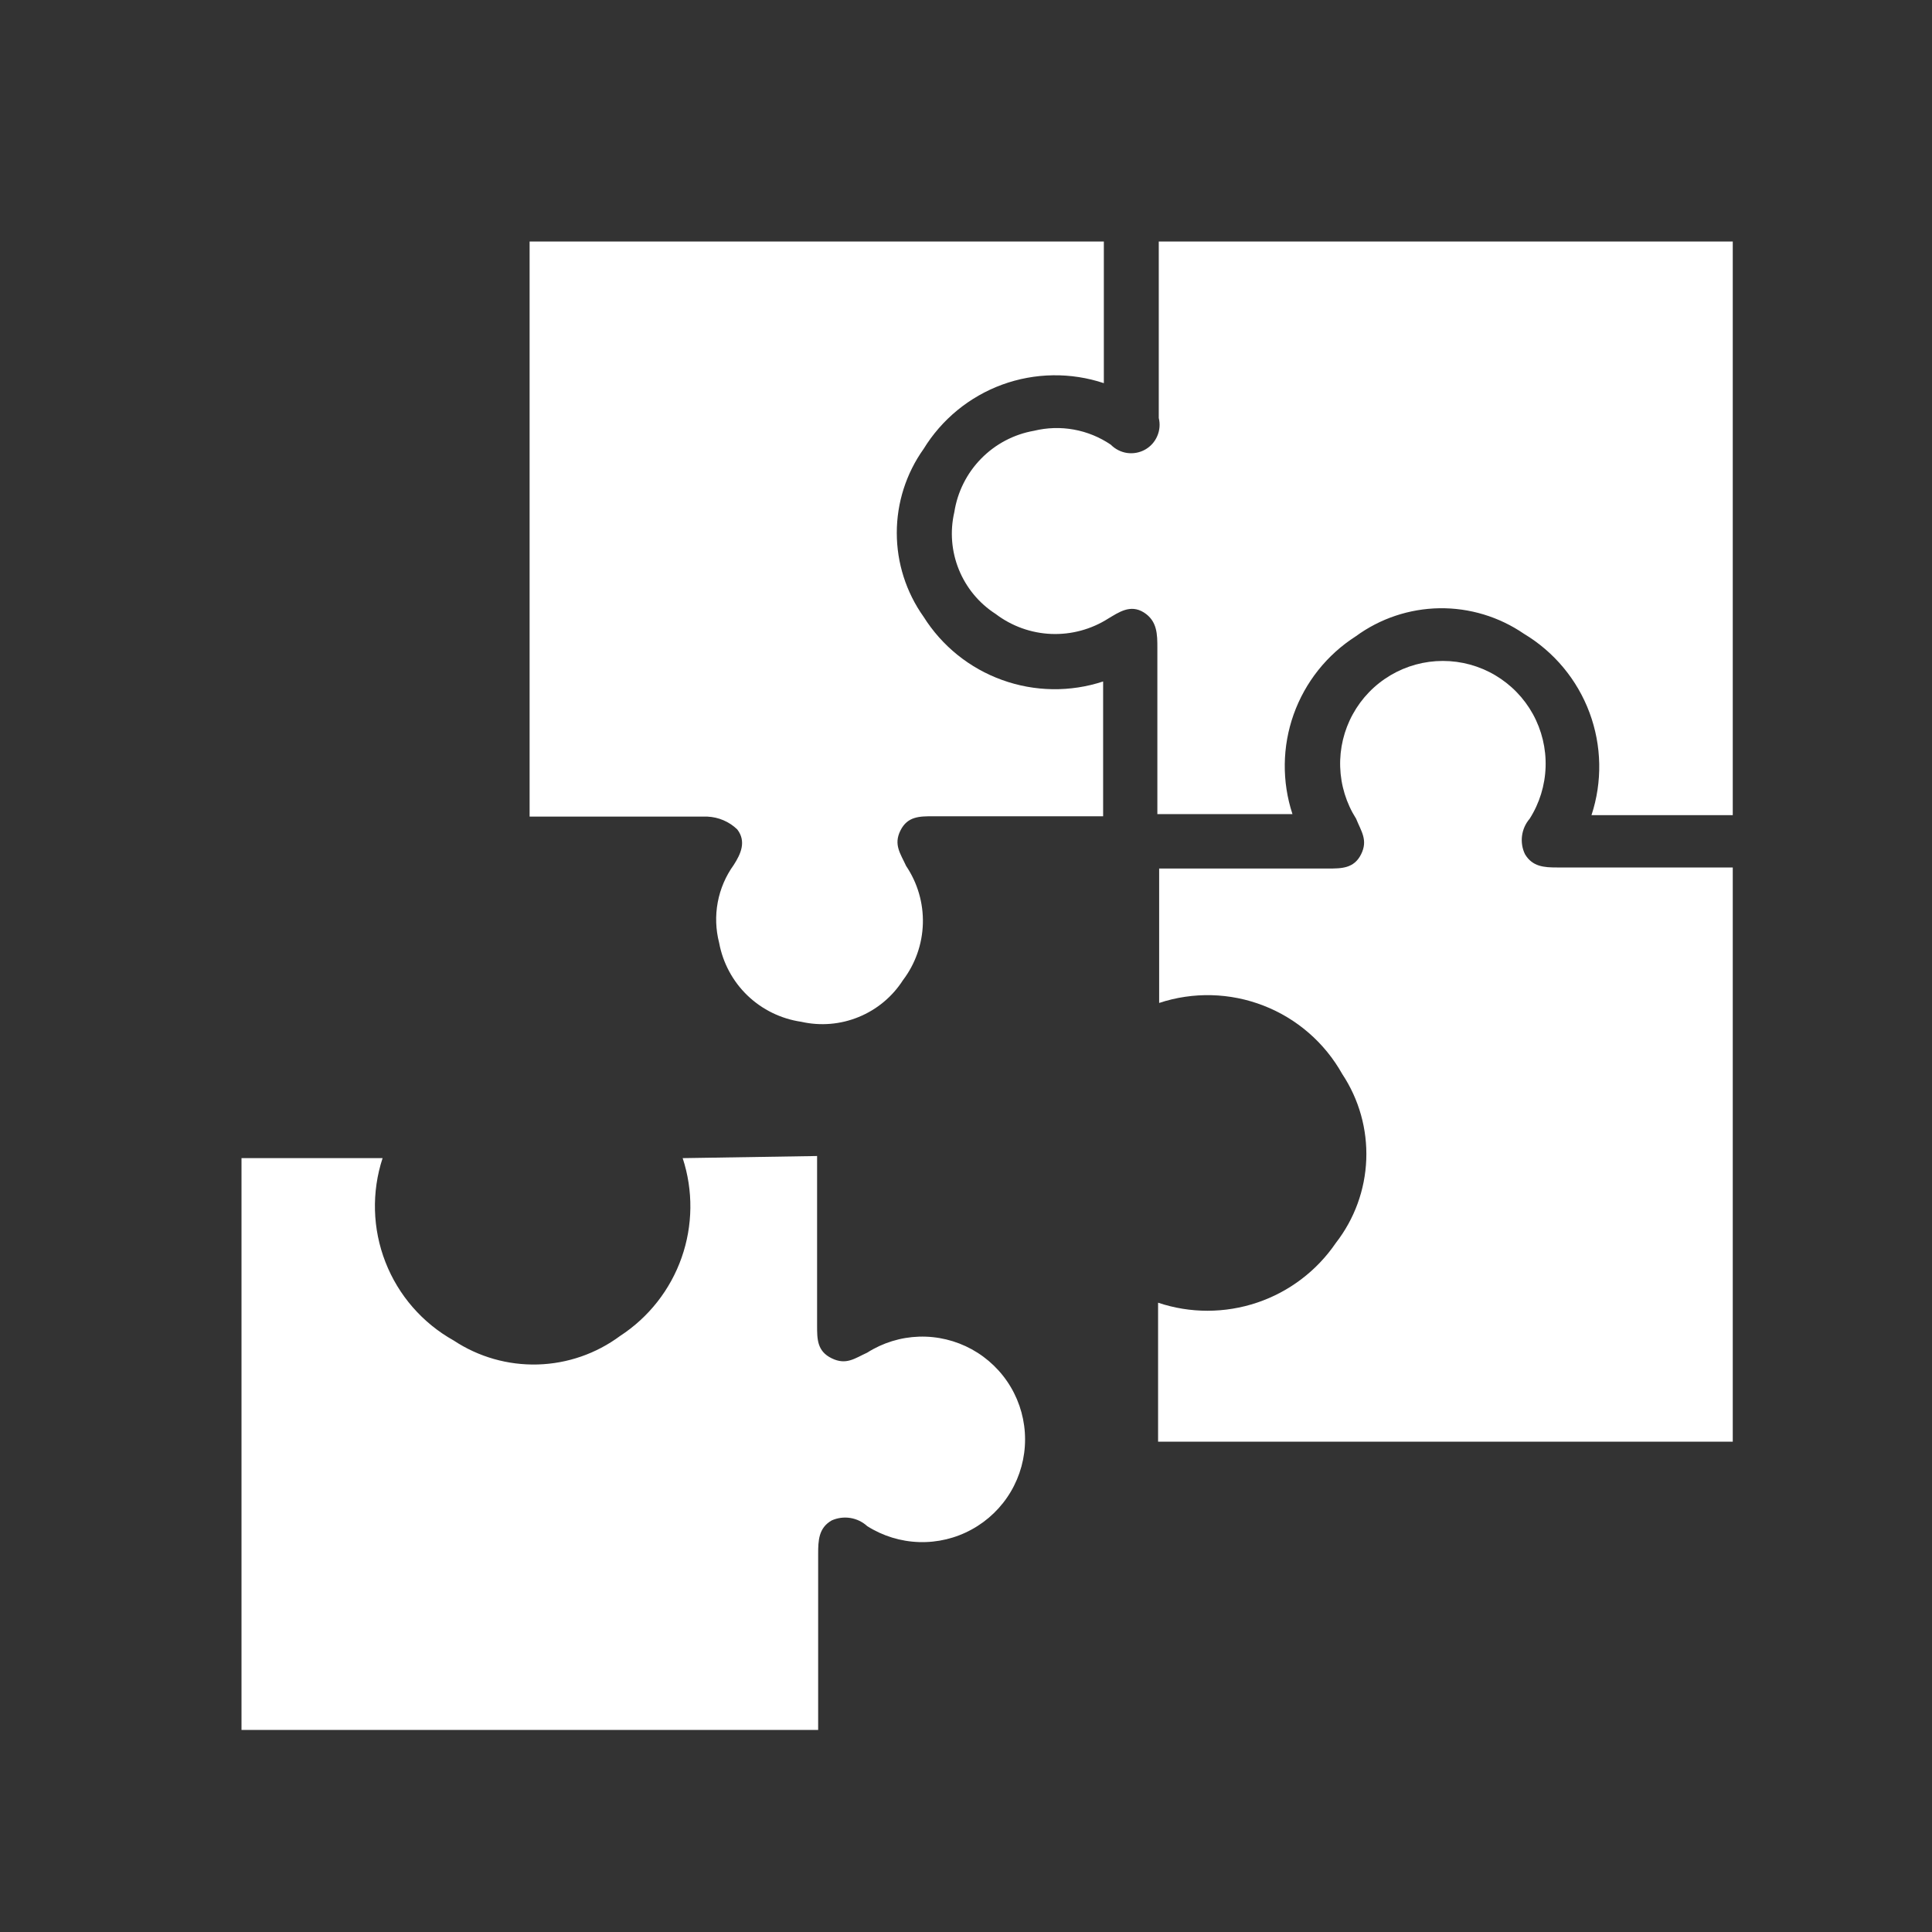 <svg width="40" height="40" viewBox="0 0 40 40" fill="none" xmlns="http://www.w3.org/2000/svg">
<rect x="0" y="0" width="40" height="40" fill="#333333" stroke="none"/>
<g clip-path="url(#clip0_16909_8624)">
<path d="M16.917 23.934V27.445C16.917 27.725 16.917 27.975 17.219 28.122C17.521 28.27 17.698 28.122 17.955 28.005C18.277 27.8 18.648 27.686 19.028 27.674C19.409 27.662 19.786 27.753 20.12 27.936C20.454 28.12 20.733 28.39 20.927 28.718C21.121 29.046 21.223 29.42 21.223 29.801C21.223 30.182 21.121 30.556 20.927 30.884C20.733 31.212 20.454 31.482 20.12 31.665C19.786 31.849 19.409 31.939 19.028 31.927C18.648 31.915 18.277 31.801 17.955 31.597C17.858 31.508 17.736 31.449 17.605 31.428C17.474 31.407 17.34 31.425 17.219 31.479C16.947 31.634 16.939 31.899 16.939 32.171V35.852H4.977V23.978H7.921C7.691 24.68 7.711 25.441 7.98 26.13C8.248 26.819 8.748 27.393 9.394 27.754C9.908 28.094 10.515 28.267 11.131 28.25C11.748 28.233 12.344 28.026 12.839 27.659C13.43 27.274 13.878 26.704 14.112 26.038C14.346 25.373 14.354 24.648 14.134 23.978L16.917 23.934Z" fill="white"/>
<path d="M23.977 26.971C24.641 27.194 25.36 27.193 26.025 26.97C26.689 26.747 27.262 26.313 27.657 25.734C28.043 25.238 28.263 24.634 28.287 24.007C28.311 23.379 28.137 22.76 27.79 22.237C27.427 21.589 26.851 21.088 26.159 20.82C25.467 20.551 24.703 20.532 23.999 20.765V17.982H27.495C27.775 17.982 28.033 17.982 28.18 17.687C28.327 17.393 28.18 17.209 28.077 16.951C27.873 16.63 27.759 16.259 27.747 15.878C27.735 15.497 27.825 15.12 28.009 14.786C28.192 14.452 28.462 14.174 28.79 13.98C29.118 13.786 29.492 13.684 29.873 13.684C30.254 13.684 30.628 13.786 30.956 13.98C31.284 14.174 31.554 14.452 31.738 14.786C31.921 15.12 32.012 15.497 32 15.878C31.988 16.259 31.874 16.63 31.67 16.951C31.584 17.051 31.529 17.174 31.512 17.305C31.495 17.436 31.516 17.569 31.574 17.687C31.728 17.945 31.971 17.96 32.236 17.96H35.917V29.849H23.977V26.971Z" fill="white"/>
<path d="M35.895 16.877H32.95C33.178 16.185 33.163 15.437 32.909 14.754C32.655 14.072 32.176 13.496 31.552 13.122C31.037 12.769 30.426 12.584 29.802 12.593C29.179 12.603 28.573 12.805 28.07 13.174C27.474 13.555 27.022 14.123 26.784 14.79C26.547 15.456 26.538 16.183 26.759 16.855H23.962V13.416C23.962 13.137 23.962 12.857 23.682 12.68C23.402 12.504 23.159 12.68 22.946 12.806C22.594 13.03 22.181 13.142 21.764 13.125C21.347 13.108 20.945 12.963 20.612 12.71C20.27 12.49 20.005 12.169 19.852 11.792C19.699 11.415 19.666 11.001 19.758 10.604C19.823 10.186 20.016 9.799 20.312 9.497C20.608 9.194 20.991 8.992 21.407 8.919C21.678 8.853 21.959 8.844 22.233 8.894C22.506 8.943 22.767 9.05 22.997 9.206C23.088 9.298 23.206 9.359 23.334 9.378C23.462 9.396 23.592 9.373 23.706 9.31C23.819 9.247 23.908 9.149 23.959 9.03C24.011 8.911 24.022 8.779 23.991 8.654V4.973H35.895V16.877Z" fill="white"/>
<path d="M22.839 14.109V16.9H19.32C19.041 16.9 18.79 16.899 18.643 17.194C18.496 17.488 18.643 17.672 18.761 17.93C18.998 18.282 19.119 18.699 19.107 19.122C19.095 19.546 18.951 19.956 18.695 20.293C18.475 20.636 18.155 20.902 17.778 21.056C17.401 21.211 16.986 21.245 16.589 21.155C16.171 21.094 15.781 20.904 15.476 20.611C15.171 20.318 14.966 19.936 14.889 19.52C14.818 19.246 14.808 18.959 14.86 18.681C14.912 18.402 15.025 18.138 15.191 17.908C15.338 17.68 15.456 17.422 15.264 17.172C15.097 17.011 14.877 16.917 14.646 16.907C13.416 16.907 12.187 16.907 10.965 16.907V4.988H22.854V7.933C22.169 7.705 21.428 7.716 20.75 7.963C20.073 8.211 19.499 8.68 19.122 9.295C18.761 9.802 18.567 10.409 18.567 11.032C18.567 11.655 18.761 12.262 19.122 12.77C19.503 13.376 20.076 13.837 20.75 14.079C21.423 14.322 22.159 14.333 22.839 14.109Z" fill="white"/>
</g>
<defs>
<clipPath id="clip0_16909_8624">
<rect width="30.875" height="30.816" fill="white" transform="translate(5 5)"/>
</clipPath>
</defs>
</svg>
